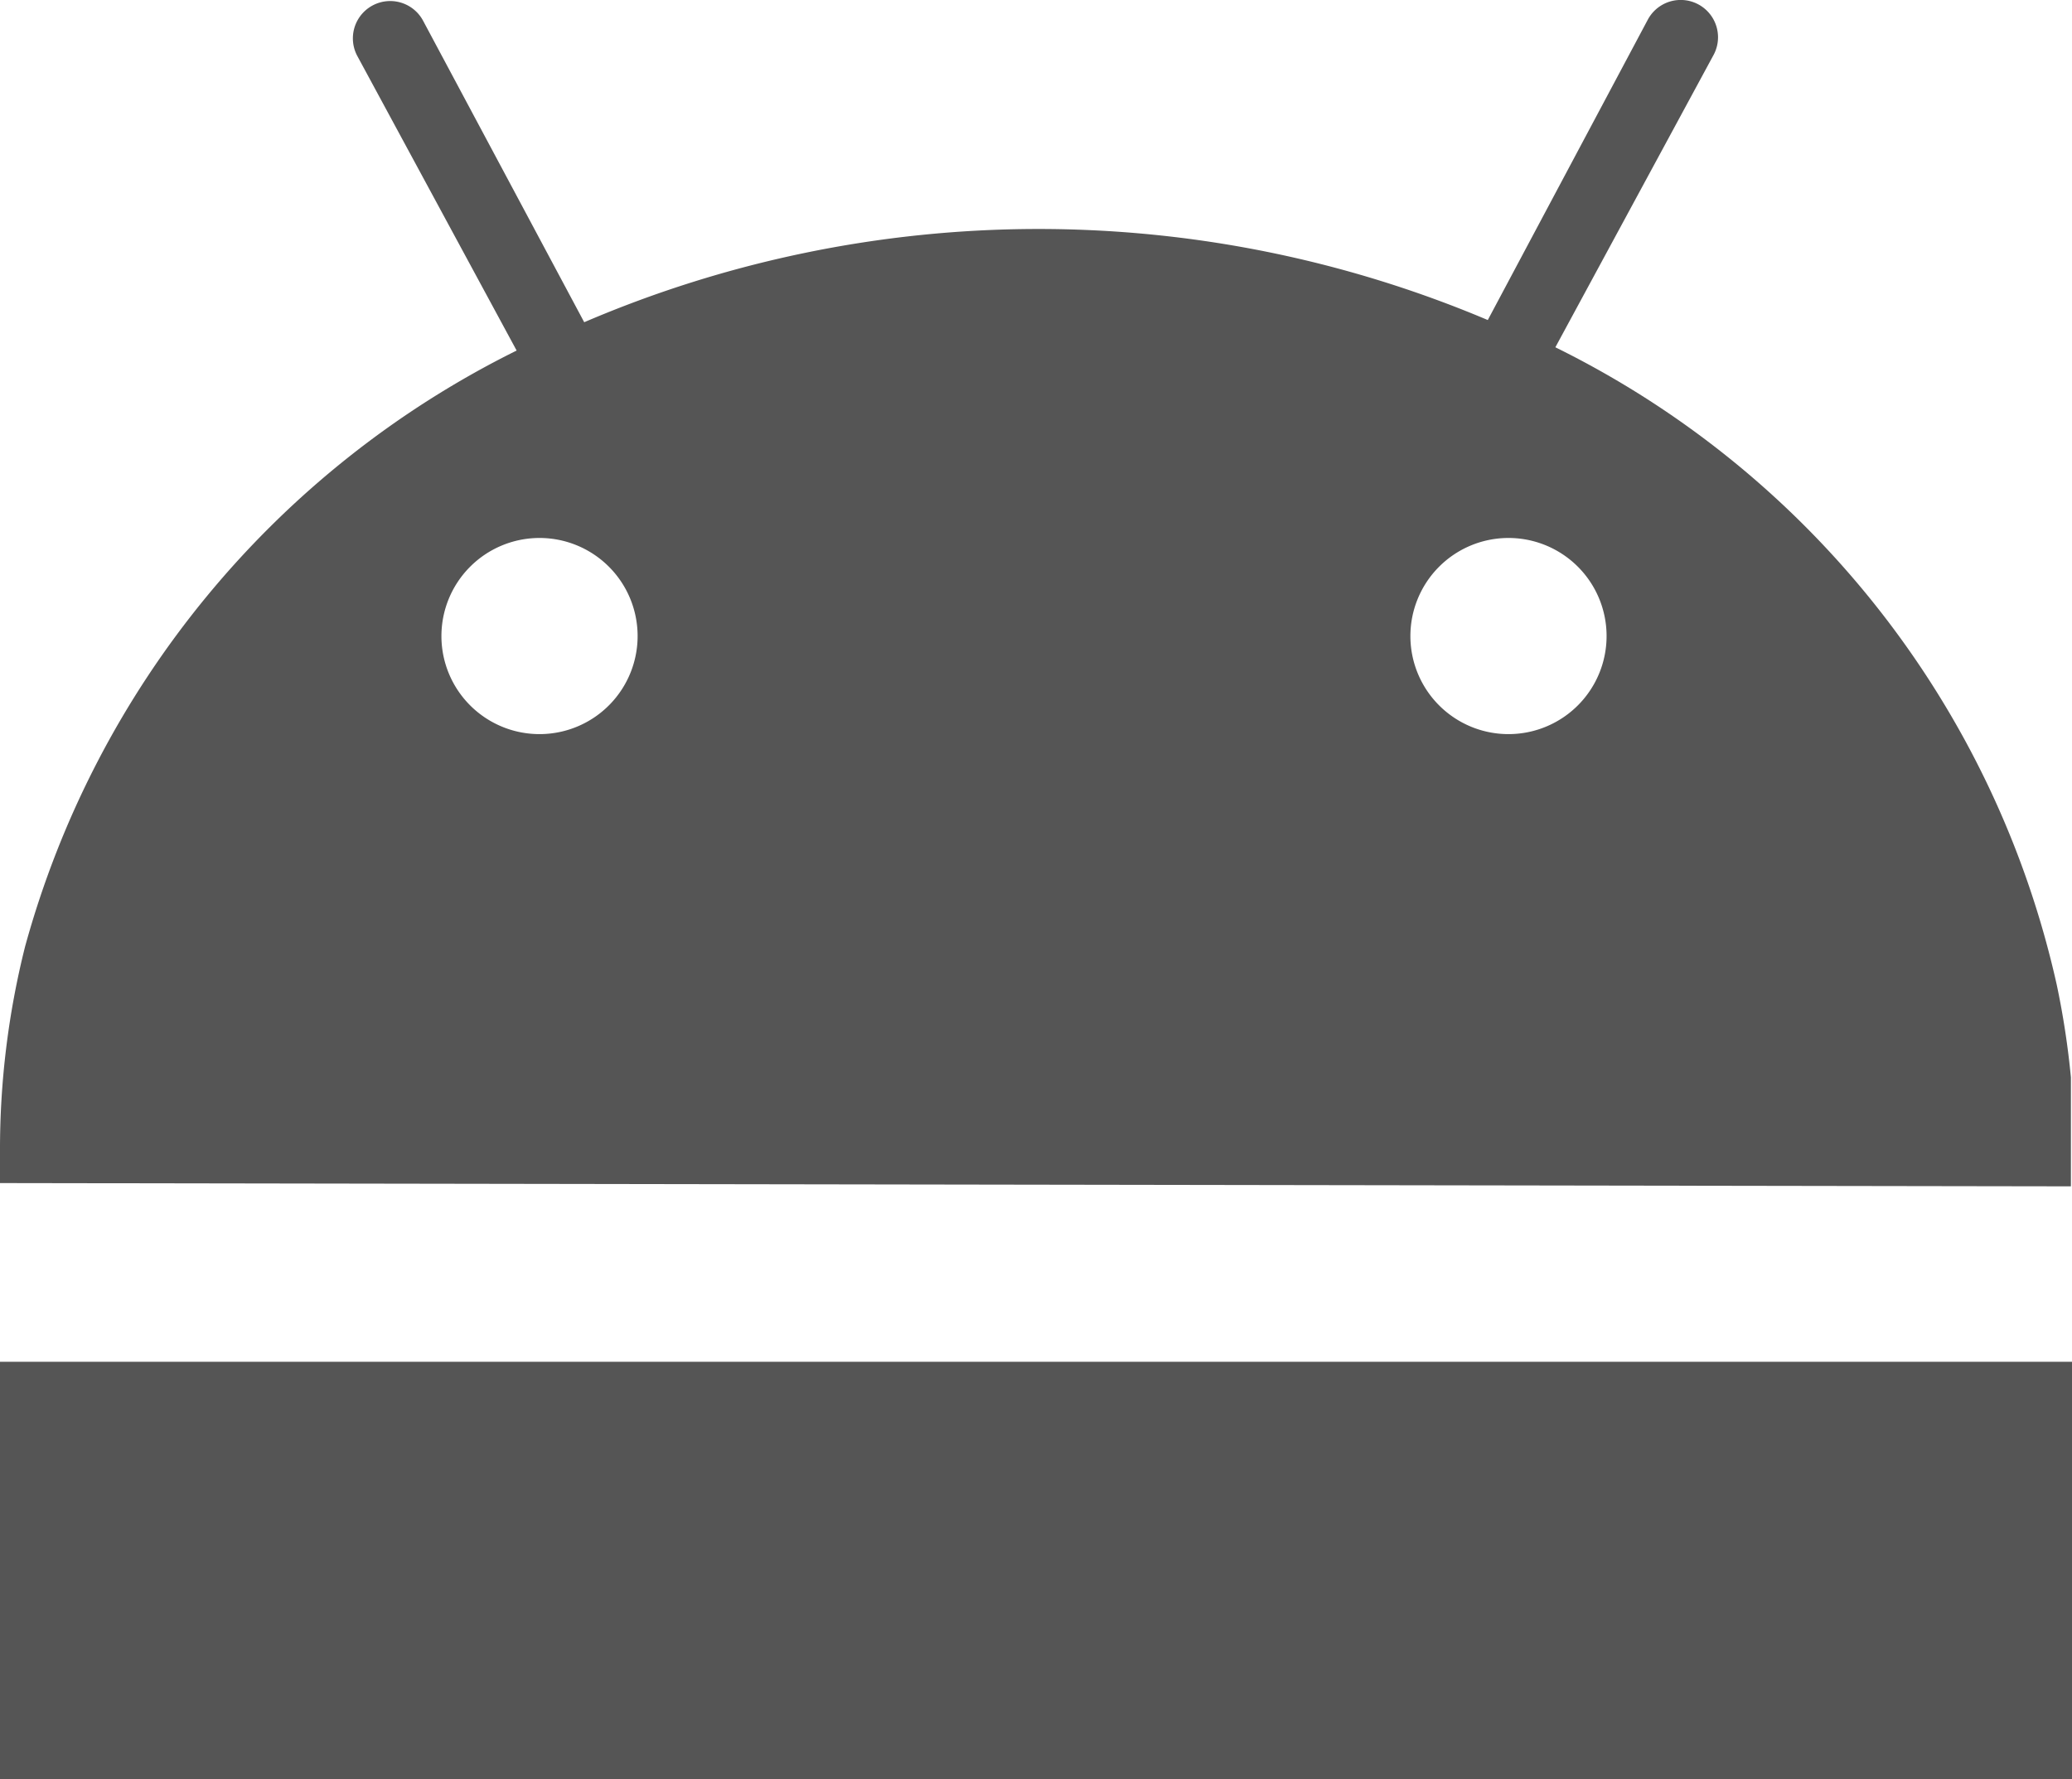 <svg xmlns="http://www.w3.org/2000/svg" width="19.01" height="16.328" viewBox="0 0 19.01 16.328"><g transform="translate(-1.64 -2.813)"><rect width="19.01" height="3.83" transform="translate(1.64 15.31)" fill="#555"/><path d="M20.64,13.7v-1a7.615,7.615,0,0,0-.13-.85A8.611,8.611,0,0,0,15.91,6l1.45-2.68a.342.342,0,0,0-.6-.33L15.29,5.75A10.582,10.582,0,0,0,7,5.77L5.52,3a.342.342,0,1,0-.6.33l1.46,2.7A8.66,8.66,0,0,0,1.87,11.5a7.638,7.638,0,0,0-.23,1.88v.29ZM15.47,7.75a.9.9,0,1,1-.89.91V8.65A.9.9,0,0,1,15.47,7.75Zm-8.89,0a.9.9,0,1,1-.89.91V8.65A.9.9,0,0,1,6.58,7.75Z" fill="#555" fill-rule="evenodd"/></g></svg>